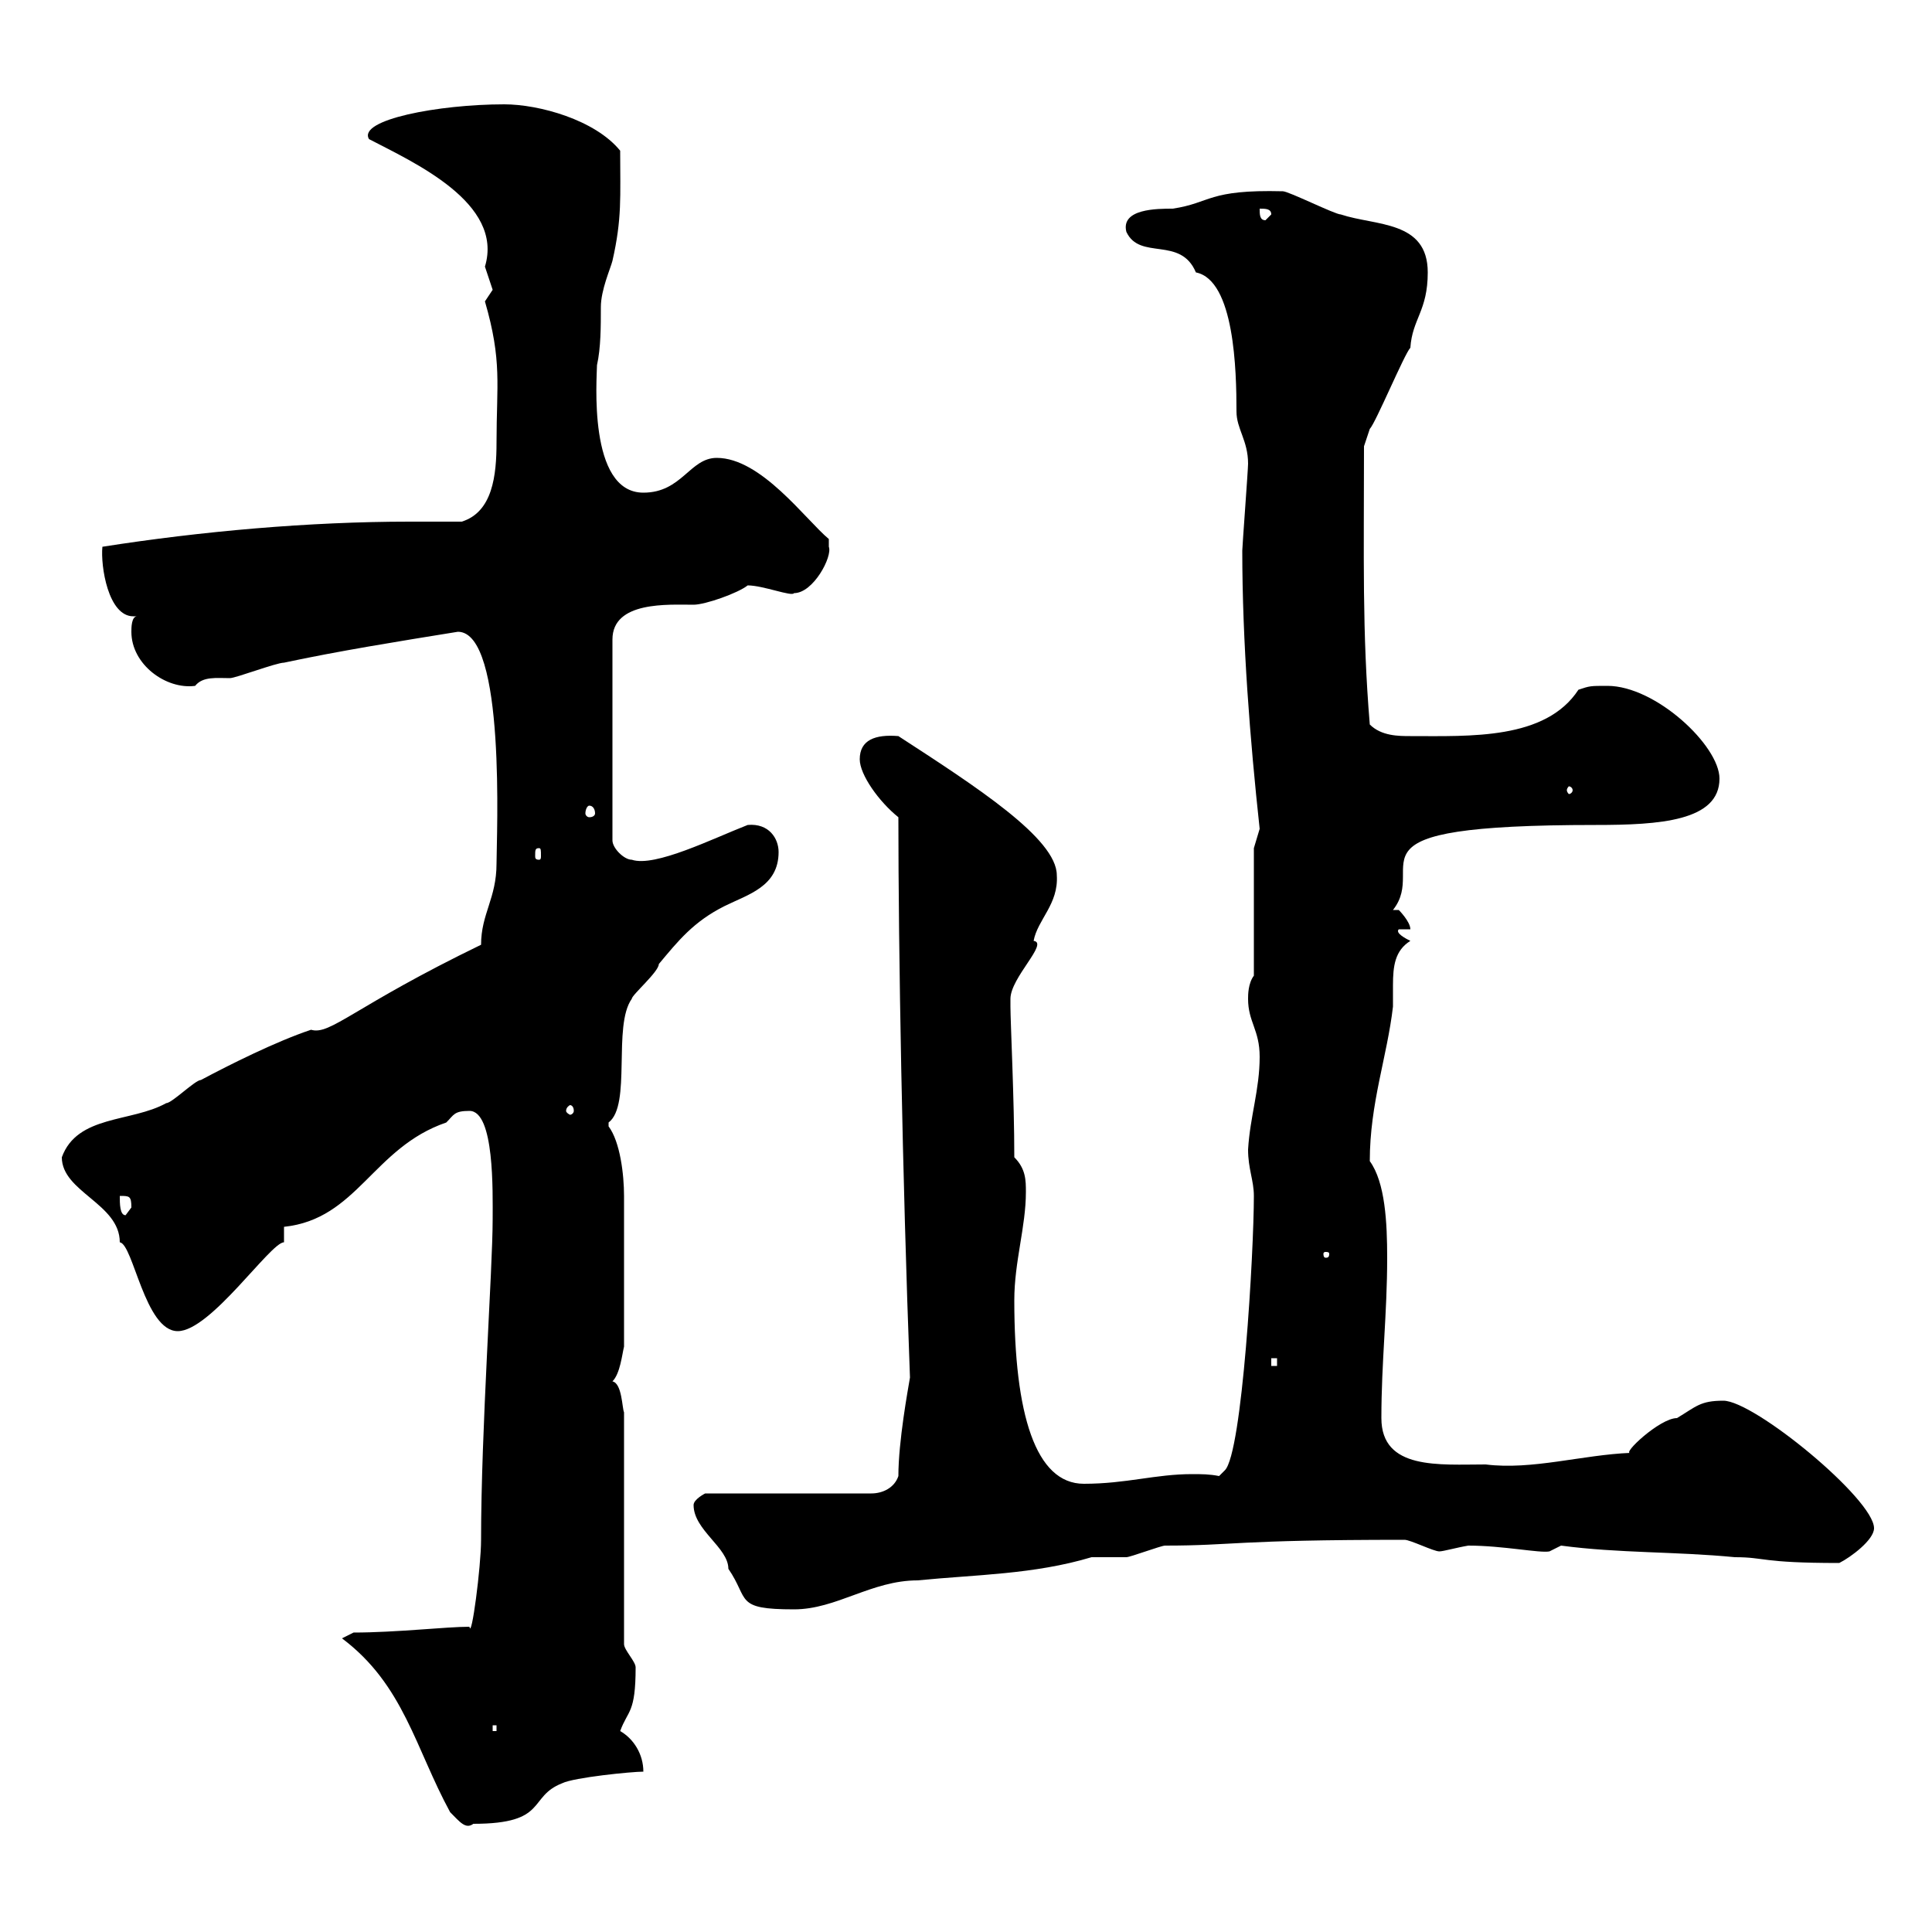<svg xmlns="http://www.w3.org/2000/svg" xmlns:xlink="http://www.w3.org/1999/xlink" width="300" height="300"><path d="M69.90 281.40C71.40 282.90 72.30 284.10 73.50 283.20C85.20 283.20 81.90 279 87.30 276.90C89.10 276 98.10 275.10 99.90 275.10C99.90 272.40 98.40 270 96.30 268.80C97.50 265.50 98.70 266.10 98.70 258.90C98.70 258 96.90 256.20 96.90 255.30L96.90 219.30C96.60 218.70 96.60 214.80 95.10 214.50C96.30 213.30 96.60 210.30 96.90 209.10L96.90 185.70C96.90 182.40 96.30 177.30 94.50 174.90C94.50 174.90 94.50 174.90 94.50 174.30C98.10 171.60 95.10 159.30 98.10 155.10C98.10 154.50 102.30 150.90 102.30 149.70C105.30 146.10 107.70 143.10 112.50 140.70C116.10 138.90 120.90 137.70 120.90 132.30C120.90 130.20 119.40 127.80 116.10 128.10C110.70 130.20 101.70 134.70 98.10 133.50C96.90 133.50 95.10 131.70 95.10 130.50L95.10 99.30C95.10 93.30 103.80 93.90 107.70 93.90C109.50 93.90 114.60 92.10 116.10 90.90C118.50 90.90 123 92.70 123.30 92.10C126.30 92.10 129.30 86.40 128.70 84.90C128.70 84.90 128.70 83.70 128.70 83.70C125.10 80.70 118.20 71.10 111.30 71.10C107.10 71.10 105.90 76.50 99.90 76.50C91.20 76.50 92.70 58.50 92.70 56.70C93.30 54 93.30 50.70 93.30 47.70C93.30 45 94.80 41.70 95.10 40.50C96.60 33.90 96.30 30.60 96.30 23.40C92.40 18.60 83.70 16.20 78.30 16.20C68.10 16.20 55.50 18.60 57.30 21.60C64.20 25.20 78.30 31.50 75.30 41.40C75.30 41.40 76.50 45 76.50 45C76.50 45 75.30 46.80 75.30 46.80C78 56.10 77.10 59.70 77.10 68.70C77.10 73.80 76.50 79.50 71.70 81C69 81 66.30 81 63.60 81C48 81 31.20 82.50 15.90 84.90C15.60 87.90 16.80 95.70 20.70 95.70C21 95.70 21 95.70 21.30 95.70C20.40 95.70 20.40 97.50 20.40 98.10C20.40 103.20 25.80 107.10 30.30 106.50C31.50 105 33.60 105.30 35.70 105.30C36.60 105.30 42.90 102.90 44.10 102.90C52.50 101.10 61.80 99.60 71.10 98.10C78.60 98.10 77.10 129.90 77.10 134.10C77.10 139.50 74.70 141.90 74.70 146.70C54.90 156.30 51.30 160.80 48.30 159.90C42.90 161.70 35.70 165.30 31.20 167.70C30.30 167.70 26.70 171.30 25.80 171.30C20.40 174.30 12 173.10 9.60 179.70C9.60 185.10 18.60 186.90 18.60 192.90C20.70 193.20 22.50 206.70 27.60 206.70C32.70 206.70 42 192.90 44.10 192.90L44.10 190.50C55.50 189.30 57.90 178.20 69.30 174.30C70.50 173.10 70.50 172.50 72.90 172.50C76.80 172.50 76.50 185.10 76.50 189.30C76.50 197.10 74.70 222 74.70 239.10C74.70 243.30 73.20 254.70 72.90 252.60C69.30 252.60 61.50 253.50 54.90 253.50L53.10 254.40C62.70 261.60 64.50 271.50 69.90 281.40ZM76.50 267.90L77.10 267.90L77.10 268.80L76.50 268.80ZM107.70 233.70C107.70 237.60 113.10 240.30 113.10 243.60C116.40 248.40 114 249.90 123.30 249.90C129.90 249.90 135.30 245.40 142.50 245.40C151.50 244.50 160.50 244.50 169.50 241.80C170.10 241.80 173.70 241.80 174.90 241.80C175.50 241.80 180.30 240 180.90 240C191.70 240 191.40 239.10 218.10 239.10C219 239.10 222.60 240.90 223.50 240.90C224.10 240.90 226.20 240.30 228 240C233.40 240 239.10 241.20 240.60 240.90C240.60 240.90 242.40 240 242.40 240C251.40 241.20 260.10 240.90 269.40 241.80C274.20 241.80 273.30 242.70 285.60 242.70C287.40 241.80 291 239.10 291 237.30C291 232.80 272.40 217.50 267.60 217.50C264 217.50 263.40 218.40 260.40 220.20C257.70 220.20 251.70 225.90 253.20 225.60C245.70 225.90 237.90 228.30 230.70 227.40C223.50 227.40 214.50 228.30 214.50 220.20C214.50 211.50 215.40 204 215.40 195.30C215.40 189.90 215.10 183.60 212.70 180.30C212.70 171.30 215.40 164.10 216.30 156.30C216.30 155.10 216.30 153.90 216.30 153C216.30 150 216.60 147.60 219 146.10C218.40 145.80 216.60 144.90 217.20 144.30L219 144.30C219 143.10 217.20 141.30 217.20 141.30C217.20 141.30 216.30 141.30 216.30 141.30C222 134.10 206.70 128.10 247.80 128.10C257.70 128.10 267 127.50 267 120.90C267 115.80 257.10 106.50 249.60 106.50C246.90 106.50 246.90 106.50 245.10 107.10C240 114.90 228.30 114.30 219 114.30C217.20 114.30 214.50 114.30 212.70 112.50C211.50 98.10 211.80 86.40 211.80 69.30C211.80 69.30 212.70 66.60 212.70 66.60C213.60 65.70 218.10 54.90 219 54C219.30 49.50 221.70 48.30 221.70 42.30C221.70 34.20 213.60 35.10 208.20 33.30C207.30 33.30 200.10 29.70 199.20 29.70C187.50 29.40 188.10 31.50 182.10 32.40C179.70 32.40 174 32.40 174.90 36C177 40.50 183.30 36.60 185.70 42.30C191.70 43.50 192 57.60 192 63.90C192 66.60 193.80 68.40 193.80 72C193.80 72.90 192.90 84.90 192.90 85.50C192.90 99.60 194.10 114.90 195.60 128.70C195.60 128.70 194.70 131.70 194.70 131.70L194.70 151.50C193.80 152.70 193.80 154.50 193.80 155.10C193.80 158.70 195.60 159.90 195.60 164.10C195.60 169.20 194.10 173.40 193.80 178.50C193.80 181.50 194.70 183.30 194.70 185.70C194.70 194.40 192.90 225.60 190.20 228.30C190.20 228.30 189.30 229.20 189.30 229.20C187.80 228.90 186.60 228.90 185.10 228.90C179.40 228.90 174.90 230.40 168.30 230.40C160.80 230.40 157.50 219.60 157.50 201.90C157.50 195.90 159.30 190.50 159.30 185.10C159.30 183.30 159.30 181.50 157.50 179.70C157.50 170.70 156.90 158.70 156.90 156.30C156.90 156.30 156.90 155.10 156.90 155.10C156.90 151.80 162.90 146.40 160.50 146.10C161.10 142.80 164.40 140.40 164.10 135.90C164.10 130.20 151.50 122.10 139.50 114.30C135.90 114 133.50 114.90 133.50 117.90C133.50 120.30 136.50 124.50 139.50 126.90C139.50 147.60 140.10 182.10 141.30 213.90C141 215.70 139.50 223.80 139.50 229.20C138.90 231 137.10 231.90 135.30 231.90L109.50 231.90C109.50 231.90 107.70 232.80 107.70 233.70ZM197.40 210.90L198.30 210.90L198.30 212.10L197.40 212.10ZM206.40 194.70C206.40 195.30 206.10 195.30 205.80 195.30C205.80 195.30 205.50 195.30 205.50 194.70C205.50 194.40 205.80 194.40 205.80 194.40C206.10 194.40 206.40 194.40 206.40 194.70ZM18.60 185.70C20.10 185.70 20.40 185.70 20.40 187.50C20.40 187.50 19.50 188.70 19.50 188.70C18.60 188.70 18.60 186.90 18.60 185.70ZM89.10 172.50C89.10 172.80 88.80 173.10 88.50 173.10C88.50 173.10 87.90 172.80 87.90 172.50C87.90 171.90 88.50 171.60 88.50 171.60C88.80 171.60 89.10 171.90 89.10 172.50ZM83.70 131.70C84 131.70 84 132 84 132.90C84 133.20 84 133.50 83.70 133.50C83.10 133.50 83.10 133.20 83.10 132.90C83.10 132 83.10 131.70 83.70 131.70ZM91.50 125.10C92.10 125.10 92.40 125.70 92.40 126.30C92.40 126.60 92.10 126.90 91.50 126.90C91.20 126.90 90.90 126.60 90.90 126.30C90.90 125.70 91.20 125.10 91.50 125.10ZM244.20 122.70C244.20 123 243.90 123.30 243.60 123.30C243.60 123.30 243.30 123 243.30 122.70C243.30 122.40 243.60 122.10 243.60 122.10C243.90 122.10 244.20 122.40 244.20 122.70ZM195.60 32.40C196.50 32.40 197.40 32.40 197.40 33.30L196.50 34.20C195.60 34.20 195.60 33.30 195.60 32.40Z"/></svg>